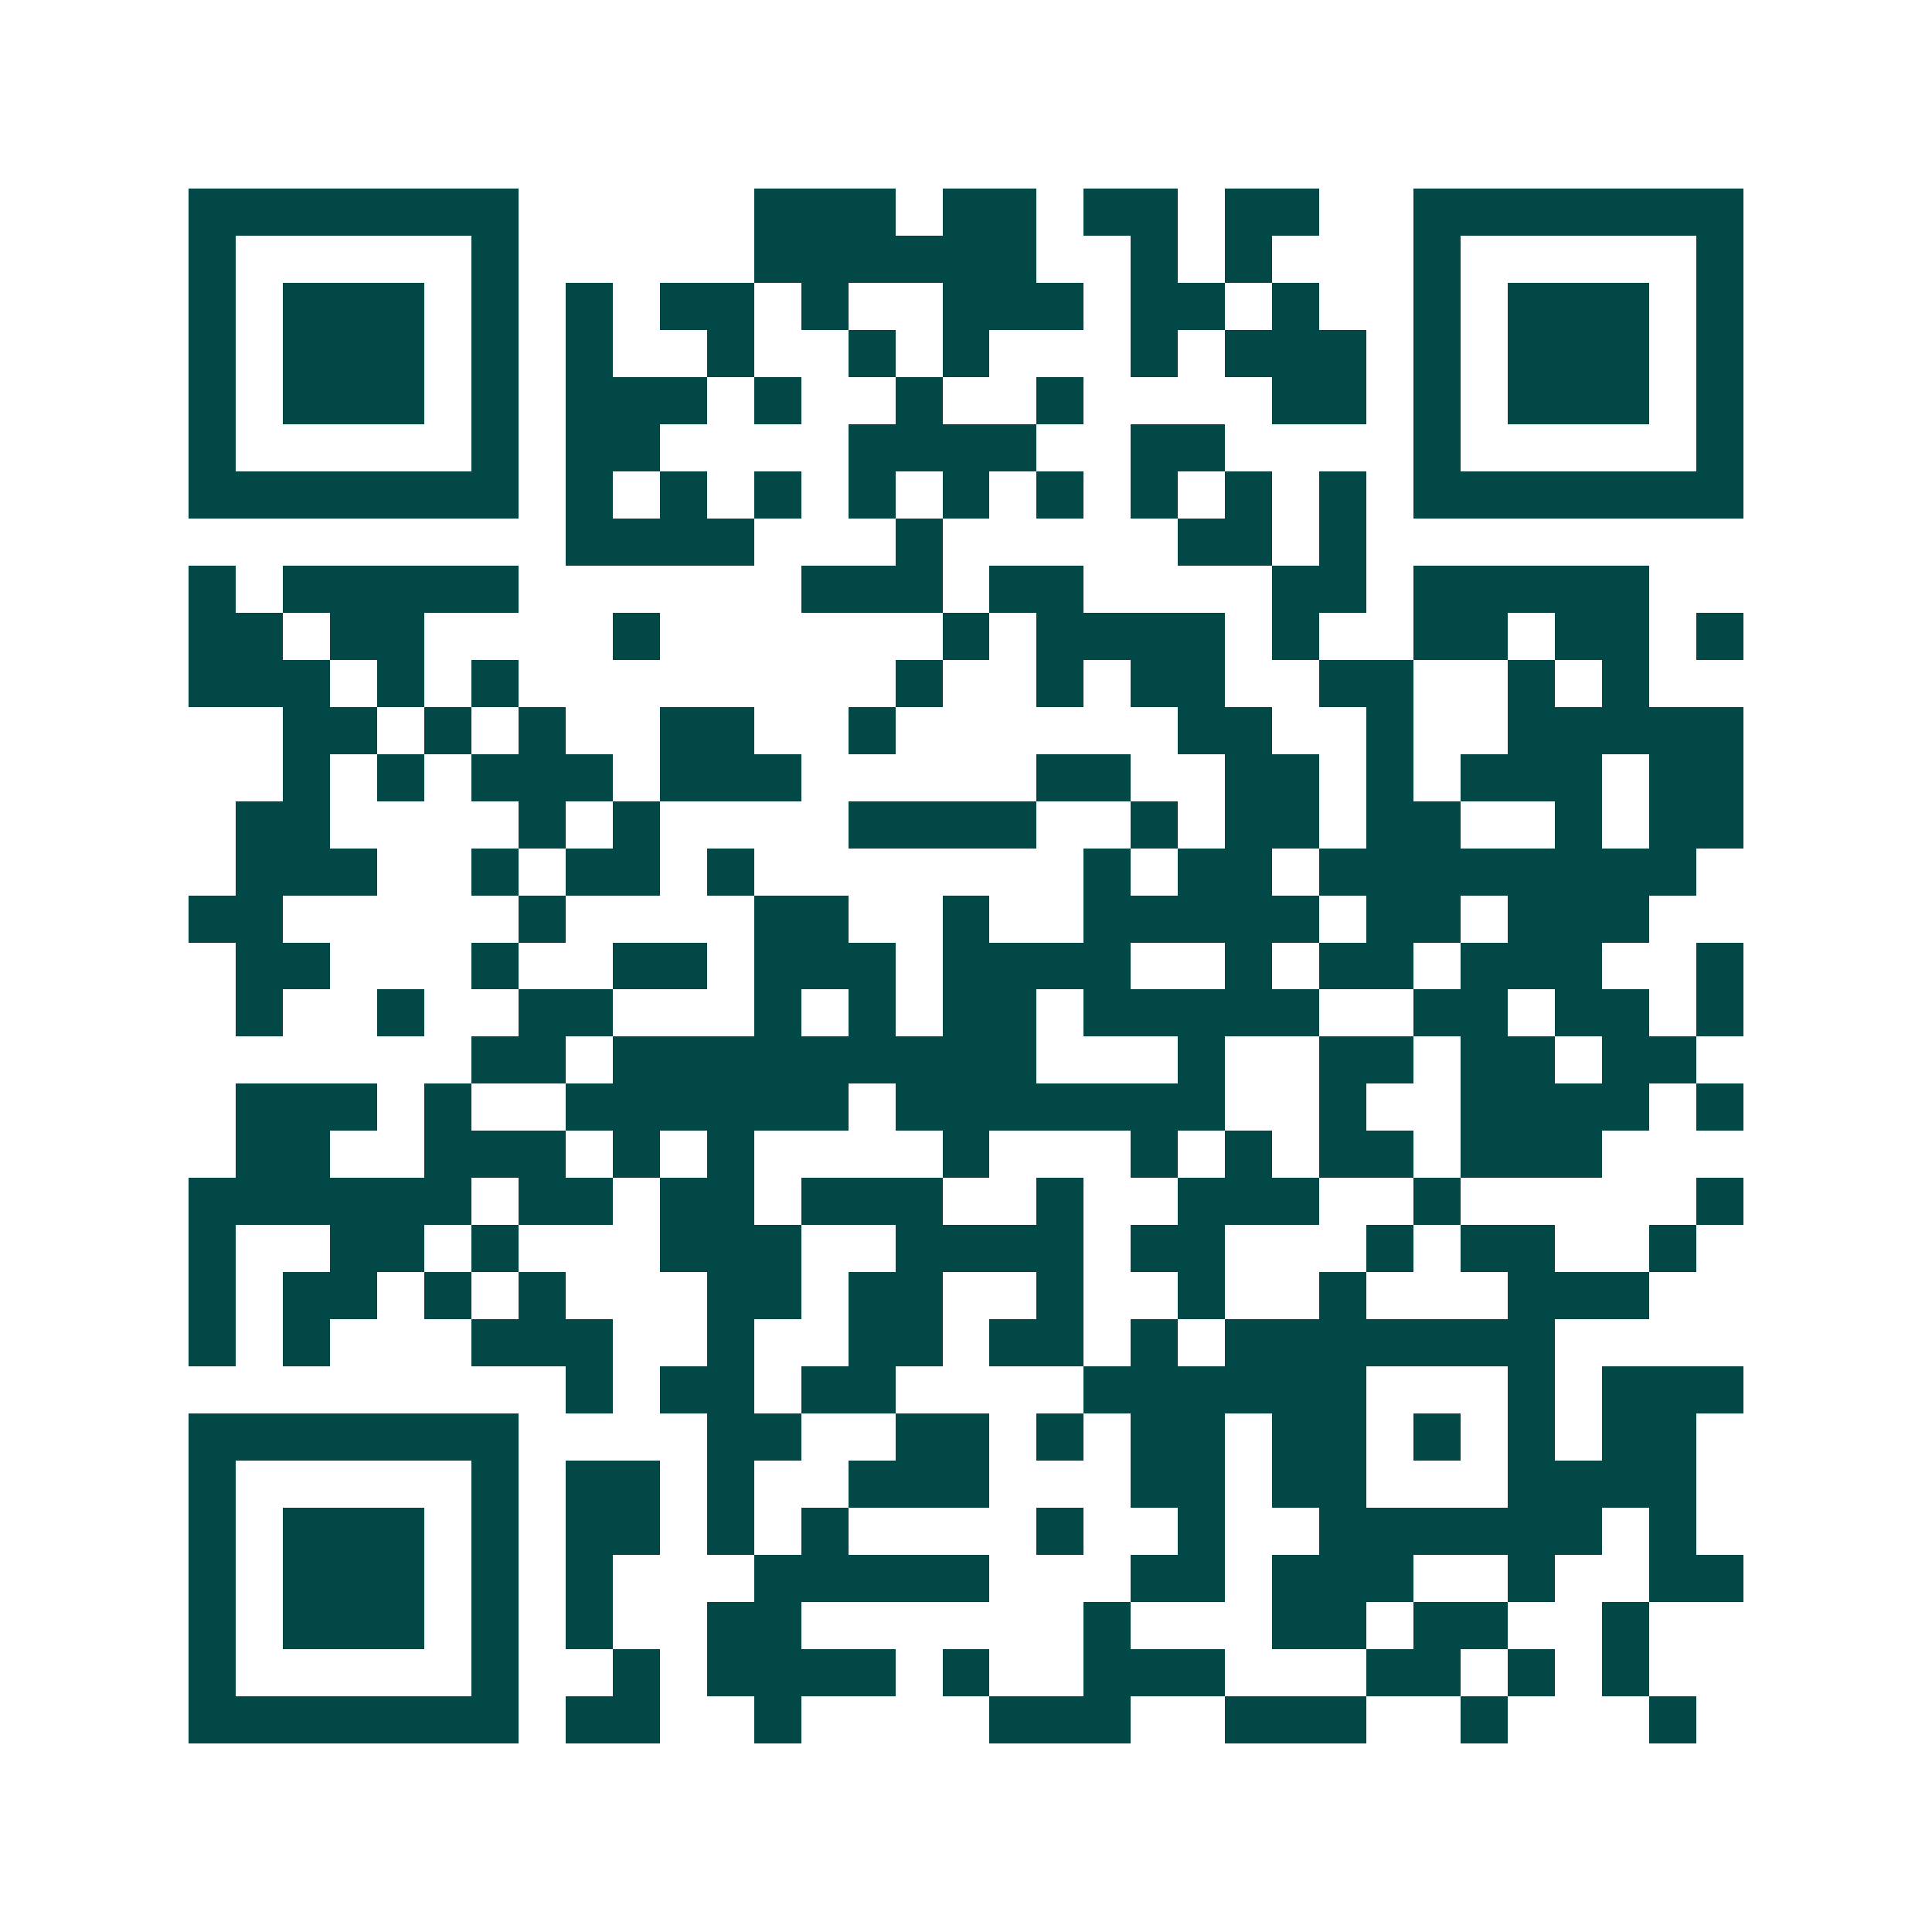 <svg xmlns="http://www.w3.org/2000/svg" width="200" height="200" viewBox="0 0 41 41" shape-rendering="crispEdges"><path fill="#ffffff" d="M0 0h41v41H0z"/><path stroke="#014847" d="M4 4.5h7m5 0h3m1 0h2m1 0h2m1 0h2m2 0h7M4 5.5h1m5 0h1m5 0h6m2 0h1m1 0h1m3 0h1m5 0h1M4 6.5h1m1 0h3m1 0h1m1 0h1m1 0h2m1 0h1m2 0h3m1 0h2m1 0h1m2 0h1m1 0h3m1 0h1M4 7.5h1m1 0h3m1 0h1m1 0h1m2 0h1m2 0h1m1 0h1m3 0h1m1 0h3m1 0h1m1 0h3m1 0h1M4 8.5h1m1 0h3m1 0h1m1 0h3m1 0h1m2 0h1m2 0h1m4 0h2m1 0h1m1 0h3m1 0h1M4 9.5h1m5 0h1m1 0h2m4 0h4m2 0h2m4 0h1m5 0h1M4 10.5h7m1 0h1m1 0h1m1 0h1m1 0h1m1 0h1m1 0h1m1 0h1m1 0h1m1 0h1m1 0h7M12 11.5h4m3 0h1m5 0h2m1 0h1M4 12.5h1m1 0h5m6 0h3m1 0h2m4 0h2m1 0h5M4 13.5h2m1 0h2m4 0h1m6 0h1m1 0h4m1 0h1m2 0h2m1 0h2m1 0h1M4 14.5h3m1 0h1m1 0h1m8 0h1m2 0h1m1 0h2m2 0h2m2 0h1m1 0h1M6 15.5h2m1 0h1m1 0h1m2 0h2m2 0h1m6 0h2m2 0h1m2 0h5M6 16.5h1m1 0h1m1 0h3m1 0h3m5 0h2m2 0h2m1 0h1m1 0h3m1 0h2M5 17.5h2m4 0h1m1 0h1m4 0h4m2 0h1m1 0h2m1 0h2m2 0h1m1 0h2M5 18.5h3m2 0h1m1 0h2m1 0h1m7 0h1m1 0h2m1 0h8M4 19.5h2m5 0h1m4 0h2m2 0h1m2 0h5m1 0h2m1 0h3M5 20.5h2m3 0h1m2 0h2m1 0h3m1 0h4m2 0h1m1 0h2m1 0h3m2 0h1M5 21.5h1m2 0h1m2 0h2m3 0h1m1 0h1m1 0h2m1 0h5m2 0h2m1 0h2m1 0h1M10 22.5h2m1 0h9m3 0h1m2 0h2m1 0h2m1 0h2M5 23.5h3m1 0h1m2 0h6m1 0h7m2 0h1m2 0h4m1 0h1M5 24.5h2m2 0h3m1 0h1m1 0h1m4 0h1m3 0h1m1 0h1m1 0h2m1 0h3M4 25.5h6m1 0h2m1 0h2m1 0h3m2 0h1m2 0h3m2 0h1m5 0h1M4 26.5h1m2 0h2m1 0h1m3 0h3m2 0h4m1 0h2m3 0h1m1 0h2m2 0h1M4 27.5h1m1 0h2m1 0h1m1 0h1m3 0h2m1 0h2m2 0h1m2 0h1m2 0h1m3 0h3M4 28.5h1m1 0h1m3 0h3m2 0h1m2 0h2m1 0h2m1 0h1m1 0h7M12 29.5h1m1 0h2m1 0h2m4 0h6m3 0h1m1 0h3M4 30.5h7m4 0h2m2 0h2m1 0h1m1 0h2m1 0h2m1 0h1m1 0h1m1 0h2M4 31.5h1m5 0h1m1 0h2m1 0h1m2 0h3m3 0h2m1 0h2m3 0h4M4 32.5h1m1 0h3m1 0h1m1 0h2m1 0h1m1 0h1m4 0h1m2 0h1m2 0h6m1 0h1M4 33.5h1m1 0h3m1 0h1m1 0h1m3 0h5m3 0h2m1 0h3m2 0h1m2 0h2M4 34.5h1m1 0h3m1 0h1m1 0h1m2 0h2m6 0h1m3 0h2m1 0h2m2 0h1M4 35.5h1m5 0h1m2 0h1m1 0h4m1 0h1m2 0h3m3 0h2m1 0h1m1 0h1M4 36.5h7m1 0h2m2 0h1m4 0h3m2 0h3m2 0h1m3 0h1"/></svg>
